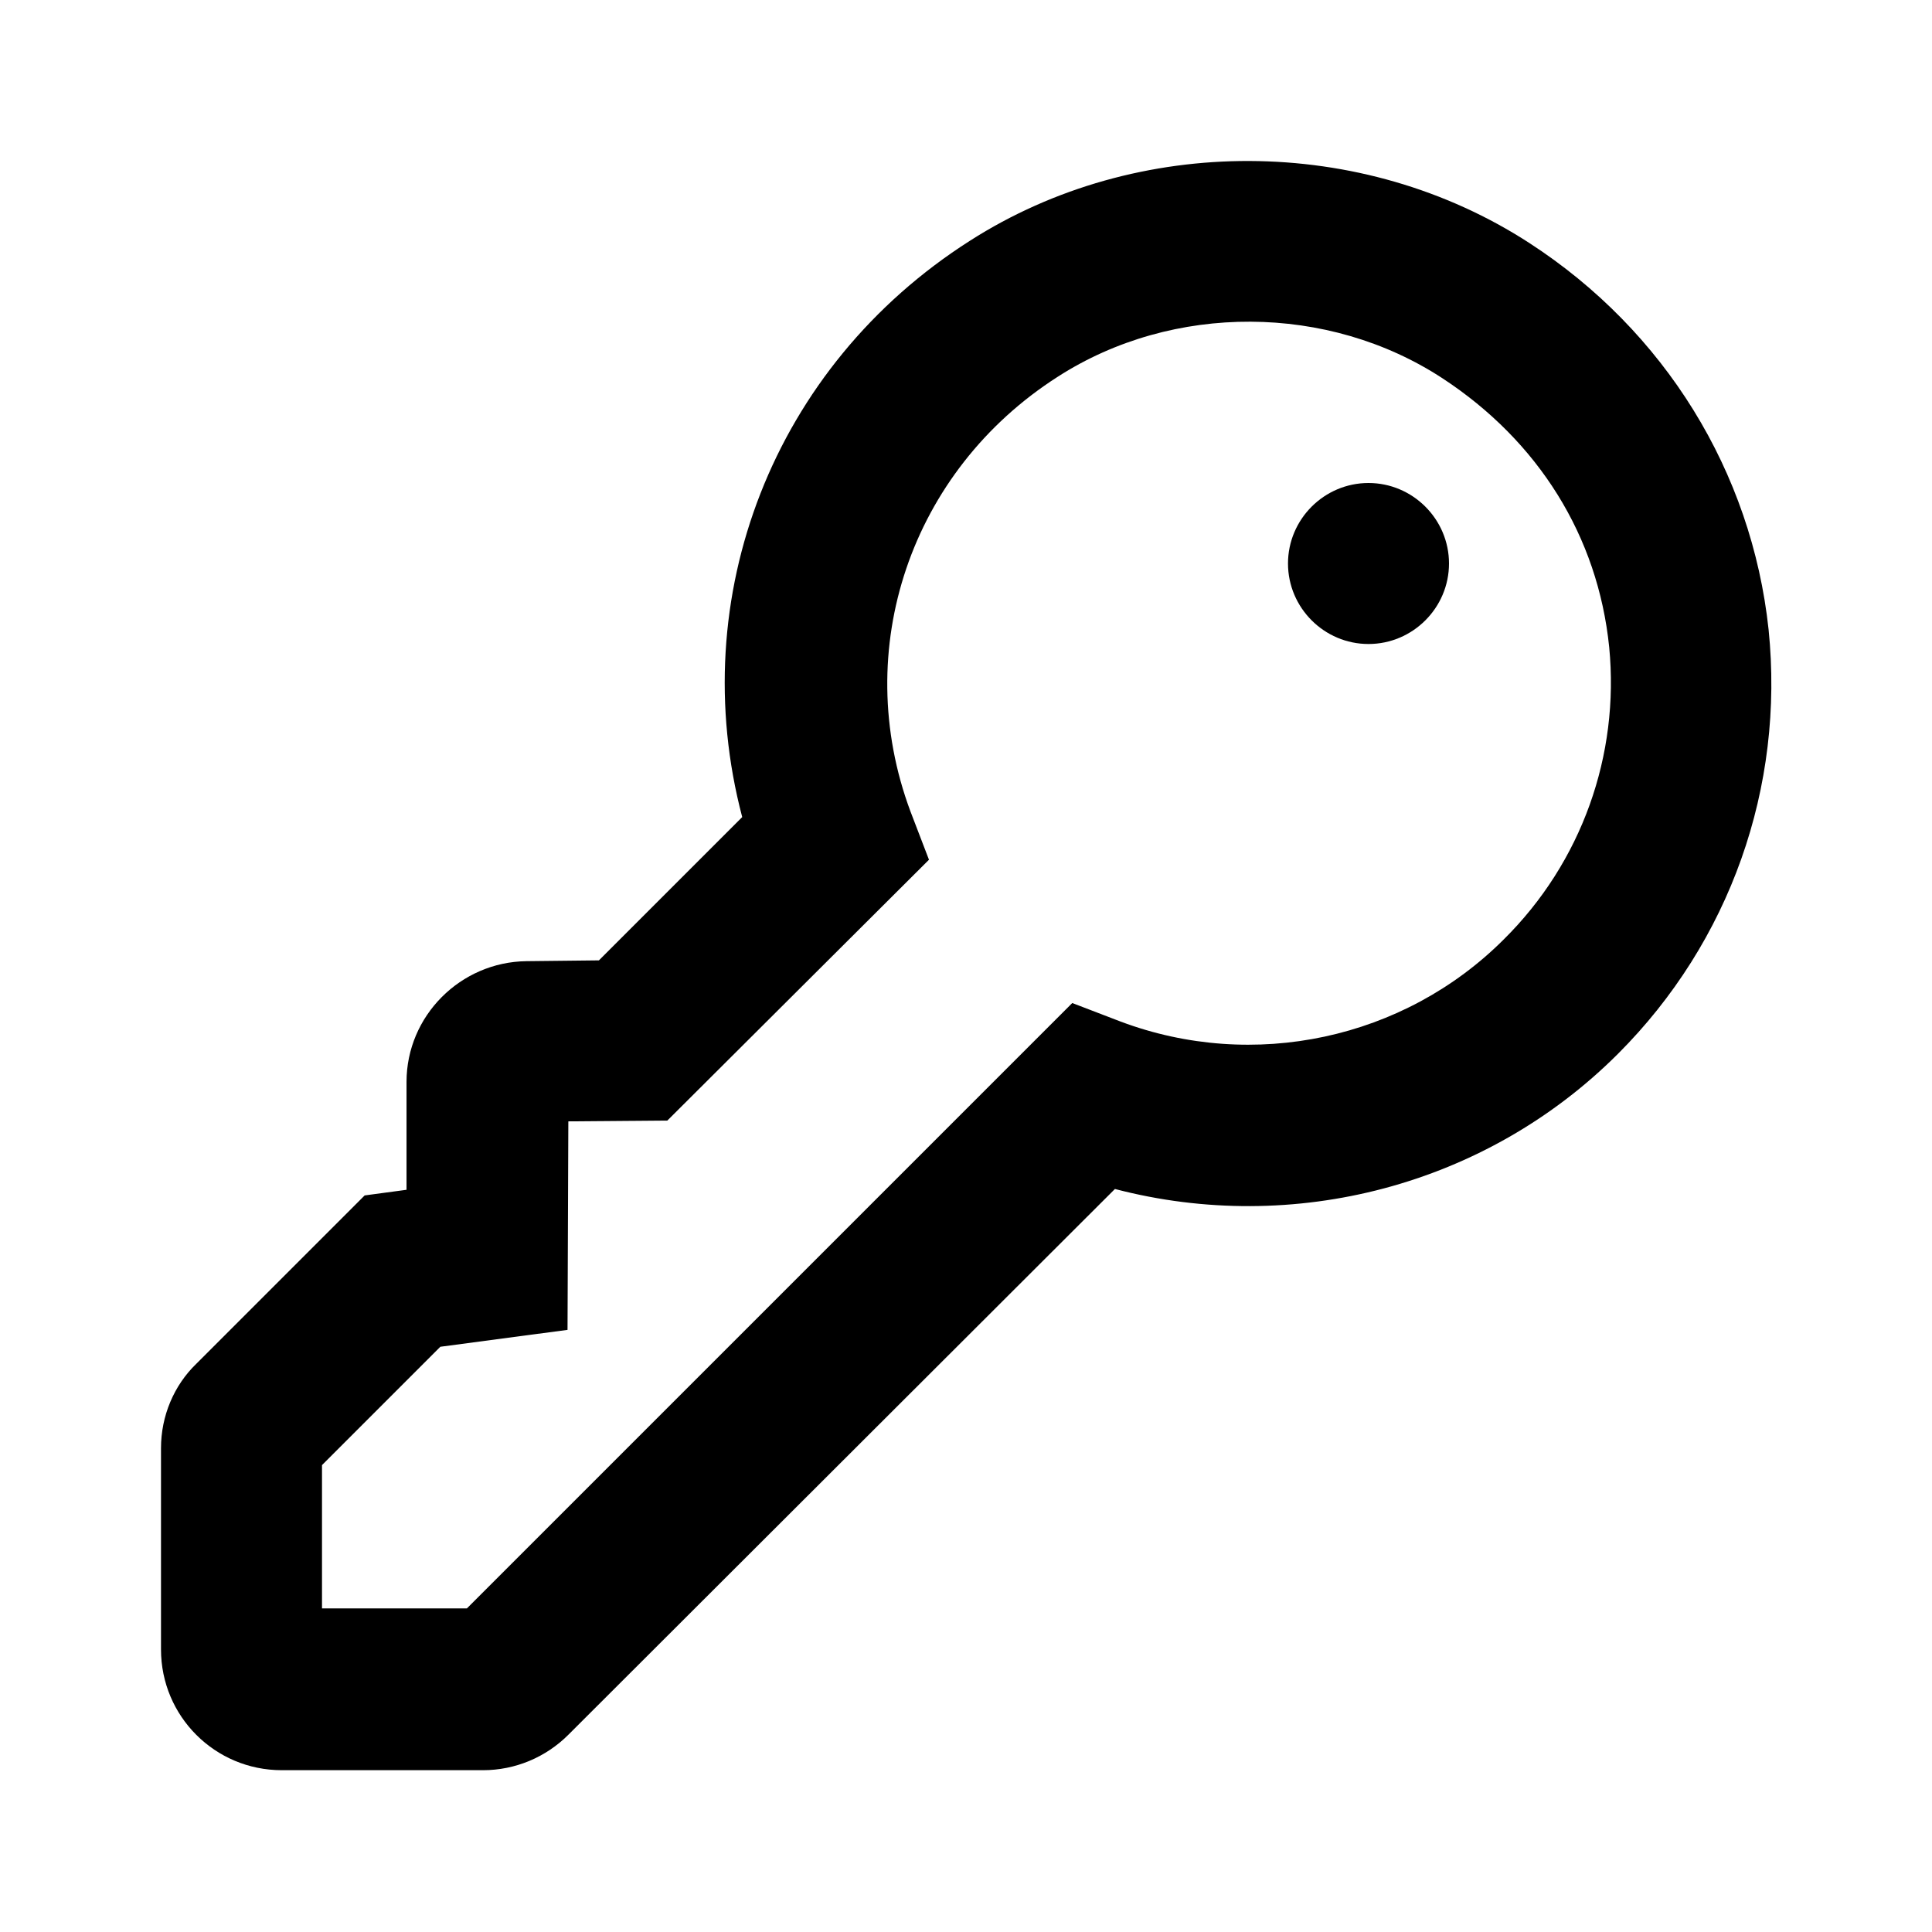 <?xml version="1.0" encoding="utf-8"?>
<!-- Generator: Adobe Illustrator 27.5.0, SVG Export Plug-In . SVG Version: 6.00 Build 0)  -->
<svg version="1.1" xmlns="http://www.w3.org/2000/svg" xmlns:xlink="http://www.w3.org/1999/xlink" x="0px" y="0px"
	 viewBox="0 0 24 24" style="enable-background:new 0 0 24 24;" xml:space="preserve">
<style type="text/css">
	.st0{stroke:#000000;stroke-miterlimit:10;}
	.st1{display:none;}
	.st2{display:inline;fill:none;stroke:#D1D3D4;stroke-width:0.1;stroke-miterlimit:10;}
	.st3{display:inline;fill:none;stroke:#000000;stroke-width:2;stroke-linecap:round;stroke-miterlimit:10;}
	.st4{display:inline;fill:none;stroke:#D0D2D3;stroke-width:0.1;stroke-miterlimit:10;}
	.st5{display:inline;}
	.st6{fill:none;stroke:#CED0D1;stroke-width:0.1;stroke-miterlimit:10;}
	.st7{display:inline;fill:none;stroke:#CED0D1;stroke-width:0.1;stroke-miterlimit:10;}
	.st8{fill:none;stroke:#000000;stroke-width:2;stroke-linecap:round;stroke-miterlimit:10;}
	.st9{fill:#EE0000;}
	.st10{fill:#FFFFFF;}
	.st11{fill:#3376C6;}
	.st12{fill:#43A047;}
	.st13{fill:#FFB300;}
	.st14{fill:none;stroke:#000000;stroke-miterlimit:10;}
</style>
<g id="Label">
</g>
<g id="Grid" class="st1">
	<g class="st5">
		<rect x="0" y="0" class="st6" width="1" height="1"/>
		<rect x="1" y="0" class="st6" width="1" height="1"/>
		<rect x="2" y="0" class="st6" width="1" height="1"/>
		<rect x="3" y="0" class="st6" width="1" height="1"/>
		<rect x="4" y="0" class="st6" width="1" height="1"/>
		<rect x="5" y="0" class="st6" width="1" height="1"/>
		<rect x="6" y="0" class="st6" width="1" height="1"/>
		<rect x="7" y="0" class="st6" width="1" height="1"/>
		<rect x="8" y="0" class="st6" width="1" height="1"/>
		<rect x="9" y="0" class="st6" width="1" height="1"/>
		<rect x="10" y="0" class="st6" width="1" height="1"/>
		<rect x="11" y="0" class="st6" width="1" height="1"/>
		<rect x="12" y="0" class="st6" width="1" height="1"/>
		<rect x="13" y="0" class="st6" width="1" height="1"/>
		<rect x="14" y="0" class="st6" width="1" height="1"/>
		<rect x="15" y="0" class="st6" width="1" height="1"/>
		<rect x="16" y="0" class="st6" width="1" height="1"/>
		<rect x="17" y="0" class="st6" width="1" height="1"/>
		<rect x="18" y="0" class="st6" width="1" height="1"/>
		<rect x="19" y="0" class="st6" width="1" height="1"/>
		<rect x="20" y="0" class="st6" width="1" height="1"/>
		<rect x="21" y="0" class="st6" width="1" height="1"/>
		<rect x="22" y="0" class="st6" width="1" height="1"/>
		<rect x="23" y="0" class="st6" width="1" height="1"/>
		<rect x="0" y="1" class="st6" width="1" height="1"/>
		<rect x="1" y="1" class="st6" width="1" height="1"/>
		<rect x="2" y="1" class="st6" width="1" height="1"/>
		<rect x="3" y="1" class="st6" width="1" height="1"/>
		<rect x="4" y="1" class="st6" width="1" height="1"/>
		<rect x="5" y="1" class="st6" width="1" height="1"/>
		<rect x="6" y="1" class="st6" width="1" height="1"/>
		<rect x="7" y="1" class="st6" width="1" height="1"/>
		<rect x="8" y="1" class="st6" width="1" height="1"/>
		<rect x="9" y="1" class="st6" width="1" height="1"/>
		<rect x="10" y="1" class="st6" width="1" height="1"/>
		<rect x="11" y="1" class="st6" width="1" height="1"/>
		<rect x="12" y="1" class="st6" width="1" height="1"/>
		<rect x="13" y="1" class="st6" width="1" height="1"/>
		<rect x="14" y="1" class="st6" width="1" height="1"/>
		<rect x="15" y="1" class="st6" width="1" height="1"/>
		<rect x="16" y="1" class="st6" width="1" height="1"/>
		<rect x="17" y="1" class="st6" width="1" height="1"/>
		<rect x="18" y="1" class="st6" width="1" height="1"/>
		<rect x="19" y="1" class="st6" width="1" height="1"/>
		<rect x="20" y="1" class="st6" width="1" height="1"/>
		<rect x="21" y="1" class="st6" width="1" height="1"/>
		<rect x="22" y="1" class="st6" width="1" height="1"/>
		<rect x="23" y="1" class="st6" width="1" height="1"/>
		<rect x="0" y="2" class="st6" width="1" height="1"/>
		<rect x="1" y="2" class="st6" width="1" height="1"/>
		<rect x="2" y="2" class="st6" width="1" height="1"/>
		<rect x="3" y="2" class="st6" width="1" height="1"/>
		<rect x="4" y="2" class="st6" width="1" height="1"/>
		<rect x="5" y="2" class="st6" width="1" height="1"/>
		<rect x="6" y="2" class="st6" width="1" height="1"/>
		<rect x="7" y="2" class="st6" width="1" height="1"/>
		<rect x="8" y="2" class="st6" width="1" height="1"/>
		<rect x="9" y="2" class="st6" width="1" height="1"/>
		<rect x="10" y="2" class="st6" width="1" height="1"/>
		<rect x="11" y="2" class="st6" width="1" height="1"/>
		<rect x="12" y="2" class="st6" width="1" height="1"/>
		<rect x="13" y="2" class="st6" width="1" height="1"/>
		<rect x="14" y="2" class="st6" width="1" height="1"/>
		<rect x="15" y="2" class="st6" width="1" height="1"/>
		<rect x="16" y="2" class="st6" width="1" height="1"/>
		<rect x="17" y="2" class="st6" width="1" height="1"/>
		<rect x="18" y="2" class="st6" width="1" height="1"/>
		<rect x="19" y="2" class="st6" width="1" height="1"/>
		<rect x="20" y="2" class="st6" width="1" height="1"/>
		<rect x="21" y="2" class="st6" width="1" height="1"/>
		<rect x="22" y="2" class="st6" width="1" height="1"/>
		<rect x="23" y="2" class="st6" width="1" height="1"/>
		<rect x="0" y="3" class="st6" width="1" height="1"/>
		<rect x="1" y="3" class="st6" width="1" height="1"/>
		<rect x="2" y="3" class="st6" width="1" height="1"/>
		<rect x="3" y="3" class="st6" width="1" height="1"/>
		<rect x="4" y="3" class="st6" width="1" height="1"/>
		<rect x="5" y="3" class="st6" width="1" height="1"/>
		<rect x="6" y="3" class="st6" width="1" height="1"/>
		<rect x="7" y="3" class="st6" width="1" height="1"/>
		<rect x="8" y="3" class="st6" width="1" height="1"/>
		<rect x="9" y="3" class="st6" width="1" height="1"/>
		<rect x="10" y="3" class="st6" width="1" height="1"/>
		<rect x="11" y="3" class="st6" width="1" height="1"/>
		<rect x="12" y="3" class="st6" width="1" height="1"/>
		<rect x="13" y="3" class="st6" width="1" height="1"/>
		<rect x="14" y="3" class="st6" width="1" height="1"/>
		<rect x="15" y="3" class="st6" width="1" height="1"/>
		<rect x="16" y="3" class="st6" width="1" height="1"/>
		<rect x="17" y="3" class="st6" width="1" height="1"/>
		<rect x="18" y="3" class="st6" width="1" height="1"/>
		<rect x="19" y="3" class="st6" width="1" height="1"/>
		<rect x="20" y="3" class="st6" width="1" height="1"/>
		<rect x="21" y="3" class="st6" width="1" height="1"/>
		<rect x="22" y="3" class="st6" width="1" height="1"/>
		<rect x="23" y="3" class="st6" width="1" height="1"/>
		<rect x="0" y="4" class="st6" width="1" height="1"/>
		<rect x="1" y="4" class="st6" width="1" height="1"/>
		<rect x="2" y="4" class="st6" width="1" height="1"/>
		<rect x="3" y="4" class="st6" width="1" height="1"/>
		<rect x="4" y="4" class="st6" width="1" height="1"/>
		<rect x="5" y="4" class="st6" width="1" height="1"/>
		<rect x="6" y="4" class="st6" width="1" height="1"/>
		<rect x="7" y="4" class="st6" width="1" height="1"/>
		<rect x="8" y="4" class="st6" width="1" height="1"/>
		<rect x="9" y="4" class="st6" width="1" height="1"/>
		<rect x="10" y="4" class="st6" width="1" height="1"/>
		<rect x="11" y="4" class="st6" width="1" height="1"/>
		<rect x="12" y="4" class="st6" width="1" height="1"/>
		<rect x="13" y="4" class="st6" width="1" height="1"/>
		<rect x="14" y="4" class="st6" width="1" height="1"/>
		<rect x="15" y="4" class="st6" width="1" height="1"/>
		<rect x="16" y="4" class="st6" width="1" height="1"/>
		<rect x="17" y="4" class="st6" width="1" height="1"/>
		<rect x="18" y="4" class="st6" width="1" height="1"/>
		<rect x="19" y="4" class="st6" width="1" height="1"/>
		<rect x="20" y="4" class="st6" width="1" height="1"/>
		<rect x="21" y="4" class="st6" width="1" height="1"/>
		<rect x="22" y="4" class="st6" width="1" height="1"/>
		<rect x="23" y="4" class="st6" width="1" height="1"/>
		<rect x="0" y="5" class="st6" width="1" height="1"/>
		<rect x="1" y="5" class="st6" width="1" height="1"/>
		<rect x="2" y="5" class="st6" width="1" height="1"/>
		<rect x="3" y="5" class="st6" width="1" height="1"/>
		<rect x="4" y="5" class="st6" width="1" height="1"/>
		<rect x="5" y="5" class="st6" width="1" height="1"/>
		<rect x="6" y="5" class="st6" width="1" height="1"/>
		<rect x="7" y="5" class="st6" width="1" height="1"/>
		<rect x="8" y="5" class="st6" width="1" height="1"/>
		<rect x="9" y="5" class="st6" width="1" height="1"/>
		<rect x="10" y="5" class="st6" width="1" height="1"/>
		<rect x="11" y="5" class="st6" width="1" height="1"/>
		<rect x="12" y="5" class="st6" width="1" height="1"/>
		<rect x="13" y="5" class="st6" width="1" height="1"/>
		<rect x="14" y="5" class="st6" width="1" height="1"/>
		<rect x="15" y="5" class="st6" width="1" height="1"/>
		<rect x="16" y="5" class="st6" width="1" height="1"/>
		<rect x="17" y="5" class="st6" width="1" height="1"/>
		<rect x="18" y="5" class="st6" width="1" height="1"/>
		<rect x="19" y="5" class="st6" width="1" height="1"/>
		<rect x="20" y="5" class="st6" width="1" height="1"/>
		<rect x="21" y="5" class="st6" width="1" height="1"/>
		<rect x="22" y="5" class="st6" width="1" height="1"/>
		<rect x="23" y="5" class="st6" width="1" height="1"/>
		<rect x="0" y="6" class="st6" width="1" height="1"/>
		<rect x="1" y="6" class="st6" width="1" height="1"/>
		<rect x="2" y="6" class="st6" width="1" height="1"/>
		<rect x="3" y="6" class="st6" width="1" height="1"/>
		<rect x="4" y="6" class="st6" width="1" height="1"/>
		<rect x="5" y="6" class="st6" width="1" height="1"/>
		<rect x="6" y="6" class="st6" width="1" height="1"/>
		<rect x="7" y="6" class="st6" width="1" height="1"/>
		<rect x="8" y="6" class="st6" width="1" height="1"/>
		<rect x="9" y="6" class="st6" width="1" height="1"/>
		<rect x="10" y="6" class="st6" width="1" height="1"/>
		<rect x="11" y="6" class="st6" width="1" height="1"/>
		<rect x="12" y="6" class="st6" width="1" height="1"/>
		<rect x="13" y="6" class="st6" width="1" height="1"/>
		<rect x="14" y="6" class="st6" width="1" height="1"/>
		<rect x="15" y="6" class="st6" width="1" height="1"/>
		<rect x="16" y="6" class="st6" width="1" height="1"/>
		<rect x="17" y="6" class="st6" width="1" height="1"/>
		<rect x="15" y="4" class="st6" width="1" height="1"/>
		<rect x="19" y="6" class="st6" width="1" height="1"/>
		<rect x="20" y="6" class="st6" width="1" height="1"/>
		<rect x="21" y="6" class="st6" width="1" height="1"/>
		<rect x="22" y="6" class="st6" width="1" height="1"/>
		<rect x="23" y="6" class="st6" width="1" height="1"/>
		<rect x="0" y="7" class="st6" width="1" height="1"/>
		<rect x="1" y="7" class="st6" width="1" height="1"/>
		<rect x="2" y="7" class="st6" width="1" height="1"/>
		<rect x="3" y="7" class="st6" width="1" height="1"/>
		<rect x="4" y="7" class="st6" width="1" height="1"/>
		<rect x="5" y="7" class="st6" width="1" height="1"/>
		<rect x="6" y="7" class="st6" width="1" height="1"/>
		<rect x="7" y="7" class="st6" width="1" height="1"/>
		<rect x="8" y="7" class="st6" width="1" height="1"/>
		<rect x="9" y="7" class="st6" width="1" height="1"/>
		<rect x="10" y="7" class="st6" width="1" height="1"/>
		<rect x="11" y="7" class="st6" width="1" height="1"/>
		<rect x="12" y="7" class="st6" width="1" height="1"/>
		<rect x="13" y="7" class="st6" width="1" height="1"/>
		<rect x="14" y="7" class="st6" width="1" height="1"/>
		<rect x="15" y="7" class="st6" width="1" height="1"/>
		<rect x="16" y="7" class="st6" width="1" height="1"/>
		<rect x="17" y="7" class="st6" width="1" height="1"/>
		<rect x="18" y="7" class="st6" width="1" height="1"/>
		<rect x="19" y="7" class="st6" width="1" height="1"/>
		<rect x="20" y="7" class="st6" width="1" height="1"/>
		<rect x="21" y="7" class="st6" width="1" height="1"/>
		<rect x="22" y="7" class="st6" width="1" height="1"/>
		<rect x="23" y="7" class="st6" width="1" height="1"/>
		<rect x="0" y="8" class="st6" width="1" height="1"/>
		<rect x="1" y="8" class="st6" width="1" height="1"/>
		<rect x="2" y="8" class="st6" width="1" height="1"/>
		<rect x="3" y="8" class="st6" width="1" height="1"/>
		<rect x="4" y="8" class="st6" width="1" height="1"/>
		<rect x="5" y="8" class="st6" width="1" height="1"/>
		<rect x="6" y="8" class="st6" width="1" height="1"/>
		<rect x="7" y="8" class="st6" width="1" height="1"/>
		<rect x="8" y="8" class="st6" width="1" height="1"/>
		<rect x="9" y="8" class="st6" width="1" height="1"/>
		<rect x="10" y="8" class="st6" width="1" height="1"/>
		<rect x="11" y="8" class="st6" width="1" height="1"/>
		<rect x="12" y="8" class="st6" width="1" height="1"/>
		<rect x="13" y="8" class="st6" width="1" height="1"/>
		<rect x="14" y="8" class="st6" width="1" height="1"/>
		<rect x="15" y="8" class="st6" width="1" height="1"/>
		<rect x="16" y="8" class="st6" width="1" height="1"/>
		<rect x="17" y="8" class="st6" width="1" height="1"/>
		<rect x="18" y="8" class="st6" width="1" height="1"/>
		<rect x="19" y="8" class="st6" width="1" height="1"/>
		<rect x="20" y="8" class="st6" width="1" height="1"/>
		<rect x="21" y="8" class="st6" width="1" height="1"/>
		<rect x="22" y="8" class="st6" width="1" height="1"/>
		<rect x="23" y="8" class="st6" width="1" height="1"/>
		<rect x="0" y="9" class="st6" width="1" height="1"/>
		<rect x="1" y="9" class="st6" width="1" height="1"/>
		<rect x="2" y="9" class="st6" width="1" height="1"/>
		<rect x="3" y="9" class="st6" width="1" height="1"/>
		<rect x="4" y="9" class="st6" width="1" height="1"/>
		<rect x="5" y="9" class="st6" width="1" height="1"/>
		<rect x="6" y="9" class="st6" width="1" height="1"/>
		<rect x="7" y="9" class="st6" width="1" height="1"/>
		<rect x="8" y="9" class="st6" width="1" height="1"/>
		<rect x="9" y="9" class="st6" width="1" height="1"/>
		<rect x="10" y="9" class="st6" width="1" height="1"/>
		<rect x="11" y="9" class="st6" width="1" height="1"/>
		<rect x="12" y="9" class="st6" width="1" height="1"/>
		<rect x="13" y="9" class="st6" width="1" height="1"/>
		<rect x="14" y="9" class="st6" width="1" height="1"/>
		<rect x="15" y="9" class="st6" width="1" height="1"/>
		<rect x="16" y="9" class="st6" width="1" height="1"/>
		<rect x="17" y="9" class="st6" width="1" height="1"/>
		<rect x="18" y="9" class="st6" width="1" height="1"/>
		<rect x="19" y="9" class="st6" width="1" height="1"/>
		<rect x="20" y="9" class="st6" width="1" height="1"/>
		<rect x="21" y="9" class="st6" width="1" height="1"/>
		<rect x="22" y="9" class="st6" width="1" height="1"/>
		<rect x="23" y="9" class="st6" width="1" height="1"/>
		<rect x="0" y="10" class="st6" width="1" height="1"/>
		<rect x="1" y="10" class="st6" width="1" height="1"/>
		<rect x="2" y="10" class="st6" width="1" height="1"/>
		<rect x="3" y="10" class="st6" width="1" height="1"/>
		<rect x="4" y="10" class="st6" width="1" height="1"/>
		<rect x="5" y="10" class="st6" width="1" height="1"/>
		<rect x="6" y="10" class="st6" width="1" height="1"/>
		<rect x="7" y="10" class="st6" width="1" height="1"/>
		<rect x="8" y="10" class="st6" width="1" height="1"/>
		<rect x="9" y="10" class="st6" width="1" height="1"/>
		<rect x="10" y="10" class="st6" width="1" height="1"/>
		<rect x="11" y="10" class="st6" width="1" height="1"/>
		<rect x="12" y="10" class="st6" width="1" height="1"/>
		<rect x="13" y="10" class="st6" width="1" height="1"/>
		<rect x="14" y="10" class="st6" width="1" height="1"/>
		<rect x="15" y="10" class="st6" width="1" height="1"/>
		<rect x="16" y="10" class="st6" width="1" height="1"/>
		<rect x="17" y="10" class="st6" width="1" height="1"/>
		<rect x="18" y="10" class="st6" width="1" height="1"/>
		<rect x="19" y="10" class="st6" width="1" height="1"/>
		<rect x="20" y="10" class="st6" width="1" height="1"/>
		<rect x="21" y="10" class="st6" width="1" height="1"/>
		<rect x="22" y="10" class="st6" width="1" height="1"/>
		<rect x="23" y="10" class="st6" width="1" height="1"/>
		<rect x="0" y="11" class="st6" width="1" height="1"/>
		<rect x="1" y="11" class="st6" width="1" height="1"/>
		<rect x="2" y="11" class="st6" width="1" height="1"/>
		<rect x="3" y="11" class="st6" width="1" height="1"/>
		<rect x="4" y="11" class="st6" width="1" height="1"/>
		<rect x="5" y="11" class="st6" width="1" height="1"/>
		<rect x="6" y="11" class="st6" width="1" height="1"/>
		<rect x="7" y="11" class="st6" width="1" height="1"/>
		<rect x="8" y="11" class="st6" width="1" height="1"/>
		<rect x="9" y="11" class="st6" width="1" height="1"/>
		<rect x="10" y="11" class="st6" width="1" height="1"/>
		<rect x="11" y="11" class="st6" width="1" height="1"/>
		<rect x="12" y="11" class="st6" width="1" height="1"/>
		<rect x="13" y="11" class="st6" width="1" height="1"/>
		<rect x="14" y="11" class="st6" width="1" height="1"/>
		<rect x="15" y="11" class="st6" width="1" height="1"/>
		<rect x="16" y="11" class="st6" width="1" height="1"/>
		<rect x="17" y="11" class="st6" width="1" height="1"/>
		<rect x="18" y="11" class="st6" width="1" height="1"/>
		<rect x="19" y="11" class="st6" width="1" height="1"/>
		<rect x="20" y="11" class="st6" width="1" height="1"/>
		<rect x="21" y="11" class="st6" width="1" height="1"/>
		<rect x="22" y="11" class="st6" width="1" height="1"/>
		<rect x="23" y="11" class="st6" width="1" height="1"/>
		<rect x="0" y="12" class="st6" width="1" height="1"/>
		<rect x="1" y="12" class="st6" width="1" height="1"/>
		<rect x="2" y="12" class="st6" width="1" height="1"/>
		<rect x="3" y="12" class="st6" width="1" height="1"/>
		<rect x="4" y="12" class="st6" width="1" height="1"/>
		<rect x="5" y="12" class="st6" width="1" height="1"/>
		<rect x="6" y="12" class="st6" width="1" height="1"/>
		<rect x="7" y="12" class="st6" width="1" height="1"/>
		<rect x="8" y="12" class="st6" width="1" height="1"/>
		<rect x="9" y="12" class="st6" width="1" height="1"/>
		<rect x="10" y="12" class="st6" width="1" height="1"/>
		<rect x="11" y="12" class="st6" width="1" height="1"/>
		<rect x="12" y="12" class="st6" width="1" height="1"/>
		<rect x="13" y="12" class="st6" width="1" height="1"/>
		<rect x="14" y="12" class="st6" width="1" height="1"/>
		<rect x="15" y="12" class="st6" width="1" height="1"/>
		<rect x="16" y="12" class="st6" width="1" height="1"/>
		<rect x="17" y="12" class="st6" width="1" height="1"/>
		<rect x="18" y="12" class="st6" width="1" height="1"/>
		<rect x="19" y="12" class="st6" width="1" height="1"/>
		<rect x="20" y="12" class="st6" width="1" height="1"/>
		<rect x="21" y="12" class="st6" width="1" height="1"/>
		<rect x="22" y="12" class="st6" width="1" height="1"/>
		<rect x="23" y="12" class="st6" width="1" height="1"/>
		<rect x="0" y="13" class="st6" width="1" height="1"/>
		<rect x="1" y="13" class="st6" width="1" height="1"/>
		<rect x="2" y="13" class="st6" width="1" height="1"/>
		<rect x="3" y="13" class="st6" width="1" height="1"/>
		<rect x="4" y="13" class="st6" width="1" height="1"/>
		<rect x="5" y="13" class="st6" width="1" height="1"/>
		<rect x="6" y="13" class="st6" width="1" height="1"/>
		<rect x="7" y="13" class="st6" width="1" height="1"/>
		<rect x="8" y="13" class="st6" width="1" height="1"/>
		<rect x="9" y="13" class="st6" width="1" height="1"/>
		<rect x="10" y="13" class="st6" width="1" height="1"/>
		<rect x="11" y="13" class="st6" width="1" height="1"/>
		<rect x="12" y="13" class="st6" width="1" height="1"/>
		<rect x="13" y="13" class="st6" width="1" height="1"/>
		<rect x="14" y="13" class="st6" width="1" height="1"/>
		<rect x="15" y="13" class="st6" width="1" height="1"/>
		<rect x="16" y="13" class="st6" width="1" height="1"/>
		<rect x="17" y="13" class="st6" width="1" height="1"/>
		<rect x="18" y="13" class="st6" width="1" height="1"/>
		<rect x="19" y="13" class="st6" width="1" height="1"/>
		<rect x="20" y="13" class="st6" width="1" height="1"/>
		<rect x="21" y="13" class="st6" width="1" height="1"/>
		<rect x="22" y="13" class="st6" width="1" height="1"/>
		<rect x="23" y="13" class="st6" width="1" height="1"/>
		<rect x="0" y="14" class="st6" width="1" height="1"/>
		<rect x="1" y="14" class="st6" width="1" height="1"/>
		<rect x="2" y="14" class="st6" width="1" height="1"/>
		<rect x="3" y="14" class="st6" width="1" height="1"/>
		<rect x="4" y="14" class="st6" width="1" height="1"/>
		<rect x="5" y="14" class="st6" width="1" height="1"/>
		<rect x="6" y="14" class="st6" width="1" height="1"/>
		<rect x="7" y="14" class="st6" width="1" height="1"/>
		<rect x="8" y="14" class="st6" width="1" height="1"/>
		<rect x="9" y="14" class="st6" width="1" height="1"/>
		<rect x="10" y="14" class="st6" width="1" height="1"/>
		<rect x="11" y="14" class="st6" width="1" height="1"/>
		<rect x="12" y="14" class="st6" width="1" height="1"/>
		<rect x="13" y="14" class="st6" width="1" height="1"/>
		<rect x="14" y="14" class="st6" width="1" height="1"/>
		<rect x="15" y="14" class="st6" width="1" height="1"/>
		<rect x="16" y="14" class="st6" width="1" height="1"/>
		<rect x="17" y="14" class="st6" width="1" height="1"/>
		<rect x="18" y="14" class="st6" width="1" height="1"/>
		<rect x="19" y="14" class="st6" width="1" height="1"/>
		<rect x="20" y="14" class="st6" width="1" height="1"/>
		<rect x="21" y="14" class="st6" width="1" height="1"/>
		<rect x="22" y="14" class="st6" width="1" height="1"/>
		<rect x="23" y="14" class="st6" width="1" height="1"/>
		<rect x="0" y="15" class="st6" width="1" height="1"/>
		<rect x="1" y="15" class="st6" width="1" height="1"/>
		<rect x="2" y="15" class="st6" width="1" height="1"/>
		<rect x="3" y="15" class="st6" width="1" height="1"/>
		<rect x="4" y="15" class="st6" width="1" height="1"/>
		<rect x="5" y="15" class="st6" width="1" height="1"/>
		<rect x="6" y="15" class="st6" width="1" height="1"/>
		<rect x="7" y="15" class="st6" width="1" height="1"/>
		<rect x="8" y="15" class="st6" width="1" height="1"/>
		<rect x="9" y="15" class="st6" width="1" height="1"/>
		<rect x="10" y="15" class="st6" width="1" height="1"/>
		<rect x="11" y="15" class="st6" width="1" height="1"/>
		<rect x="12" y="15" class="st6" width="1" height="1"/>
		<rect x="13" y="15" class="st6" width="1" height="1"/>
		<rect x="14" y="15" class="st6" width="1" height="1"/>
		<rect x="15" y="15" class="st6" width="1" height="1"/>
		<rect x="16" y="15" class="st6" width="1" height="1"/>
		<rect x="17" y="15" class="st6" width="1" height="1"/>
		<rect x="18" y="15" class="st6" width="1" height="1"/>
		<rect x="19" y="15" class="st6" width="1" height="1"/>
		<rect x="20" y="15" class="st6" width="1" height="1"/>
		<rect x="21" y="15" class="st6" width="1" height="1"/>
		<rect x="22" y="15" class="st6" width="1" height="1"/>
		<rect x="23" y="15" class="st6" width="1" height="1"/>
		<rect x="0" y="16" class="st6" width="1" height="1"/>
		<rect x="1" y="16" class="st6" width="1" height="1"/>
		<rect x="2" y="16" class="st6" width="1" height="1"/>
		<rect x="3" y="16" class="st6" width="1" height="1"/>
		<rect x="4" y="16" class="st6" width="1" height="1"/>
		<rect x="5" y="16" class="st6" width="1" height="1"/>
		<rect x="6" y="16" class="st6" width="1" height="1"/>
		<rect x="7" y="16" class="st6" width="1" height="1"/>
		<rect x="8" y="16" class="st6" width="1" height="1"/>
		<rect x="9" y="16" class="st6" width="1" height="1"/>
		<rect x="10" y="16" class="st6" width="1" height="1"/>
		<rect x="11" y="16" class="st6" width="1" height="1"/>
		<rect x="12" y="16" class="st6" width="1" height="1"/>
		<rect x="13" y="16" class="st6" width="1" height="1"/>
		<rect x="14" y="16" class="st6" width="1" height="1"/>
		<rect x="15" y="16" class="st6" width="1" height="1"/>
		<rect x="16" y="16" class="st6" width="1" height="1"/>
		<rect x="17" y="16" class="st6" width="1" height="1"/>
		<rect x="18" y="16" class="st6" width="1" height="1"/>
		<rect x="19" y="16" class="st6" width="1" height="1"/>
		<rect x="20" y="16" class="st6" width="1" height="1"/>
		<rect x="21" y="16" class="st6" width="1" height="1"/>
		<rect x="22" y="16" class="st6" width="1" height="1"/>
		<rect x="23" y="16" class="st6" width="1" height="1"/>
		<rect x="0" y="17" class="st6" width="1" height="1"/>
		<rect x="1" y="17" class="st6" width="1" height="1"/>
		<rect x="2" y="17" class="st6" width="1" height="1"/>
		<rect x="3" y="17" class="st6" width="1" height="1"/>
		<rect x="4" y="17" class="st6" width="1" height="1"/>
		<rect x="5" y="17" class="st6" width="1" height="1"/>
		<rect x="6" y="17" class="st6" width="1" height="1"/>
		<rect x="7" y="17" class="st6" width="1" height="1"/>
		<rect x="8" y="17" class="st6" width="1" height="1"/>
		<rect x="9" y="17" class="st6" width="1" height="1"/>
		<rect x="10" y="17" class="st6" width="1" height="1"/>
		<rect x="11" y="17" class="st6" width="1" height="1"/>
		<rect x="12" y="17" class="st6" width="1" height="1"/>
		<rect x="13" y="17" class="st6" width="1" height="1"/>
		<rect x="14" y="17" class="st6" width="1" height="1"/>
		<rect x="15" y="17" class="st6" width="1" height="1"/>
		<rect x="16" y="17" class="st6" width="1" height="1"/>
		<rect x="17" y="17" class="st6" width="1" height="1"/>
		<rect x="18" y="17" class="st6" width="1" height="1"/>
		<rect x="19" y="17" class="st6" width="1" height="1"/>
		<rect x="20" y="17" class="st6" width="1" height="1"/>
		<rect x="21" y="17" class="st6" width="1" height="1"/>
		<rect x="22" y="17" class="st6" width="1" height="1"/>
		<rect x="23" y="17" class="st6" width="1" height="1"/>
		<rect x="0" y="18" class="st6" width="1" height="1"/>
		<rect x="1" y="18" class="st6" width="1" height="1"/>
		<rect x="2" y="18" class="st6" width="1" height="1"/>
		<rect x="3" y="18" class="st6" width="1" height="1"/>
		<rect x="4" y="18" class="st6" width="1" height="1"/>
		<rect x="5" y="18" class="st6" width="1" height="1"/>
		<rect x="6" y="18" class="st6" width="1" height="1"/>
		<rect x="7" y="18" class="st6" width="1" height="1"/>
		<rect x="8" y="18" class="st6" width="1" height="1"/>
		<rect x="9" y="18" class="st6" width="1" height="1"/>
		<rect x="10" y="18" class="st6" width="1" height="1"/>
		<rect x="11" y="18" class="st6" width="1" height="1"/>
		<rect x="12" y="18" class="st6" width="1" height="1"/>
		<rect x="13" y="18" class="st6" width="1" height="1"/>
		<rect x="14" y="18" class="st6" width="1" height="1"/>
		<rect x="15" y="18" class="st6" width="1" height="1"/>
		<rect x="16" y="18" class="st6" width="1" height="1"/>
		<rect x="17" y="18" class="st6" width="1" height="1"/>
		<rect x="18" y="18" class="st6" width="1" height="1"/>
		<rect x="19" y="18" class="st6" width="1" height="1"/>
		<rect x="20" y="18" class="st6" width="1" height="1"/>
		<rect x="21" y="18" class="st6" width="1" height="1"/>
		<rect x="22" y="18" class="st6" width="1" height="1"/>
		<rect x="23" y="18" class="st6" width="1" height="1"/>
		<rect x="0" y="19" class="st6" width="1" height="1"/>
		<rect x="1" y="19" class="st6" width="1" height="1"/>
		<rect x="2" y="19" class="st6" width="1" height="1"/>
		<rect x="3" y="19" class="st6" width="1" height="1"/>
		<rect x="4" y="19" class="st6" width="1" height="1"/>
		<rect x="5" y="19" class="st6" width="1" height="1"/>
		<rect x="6" y="19" class="st6" width="1" height="1"/>
		<rect x="7" y="19" class="st6" width="1" height="1"/>
		<rect x="8" y="19" class="st6" width="1" height="1"/>
		<rect x="9" y="19" class="st6" width="1" height="1"/>
		<rect x="10" y="19" class="st6" width="1" height="1"/>
		<rect x="11" y="19" class="st6" width="1" height="1"/>
		<rect x="12" y="19" class="st6" width="1" height="1"/>
		<rect x="13" y="19" class="st6" width="1" height="1"/>
		<rect x="14" y="19" class="st6" width="1" height="1"/>
		<rect x="15" y="19" class="st6" width="1" height="1"/>
		<rect x="16" y="19" class="st6" width="1" height="1"/>
		<rect x="17" y="19" class="st6" width="1" height="1"/>
		<rect x="18" y="19" class="st6" width="1" height="1"/>
		<rect x="19" y="19" class="st6" width="1" height="1"/>
		<rect x="20" y="19" class="st6" width="1" height="1"/>
		<rect x="21" y="19" class="st6" width="1" height="1"/>
		<rect x="22" y="19" class="st6" width="1" height="1"/>
		<rect x="23" y="19" class="st6" width="1" height="1"/>
		<rect x="0" y="20" class="st6" width="1" height="1"/>
		<rect x="1" y="20" class="st6" width="1" height="1"/>
		<rect x="2" y="20" class="st6" width="1" height="1"/>
		<rect x="3" y="20" class="st6" width="1" height="1"/>
		<rect x="4" y="20" class="st6" width="1" height="1"/>
		<rect x="5" y="20" class="st6" width="1" height="1"/>
		<rect x="6" y="20" class="st6" width="1" height="1"/>
		<rect x="7" y="20" class="st6" width="1" height="1"/>
		<rect x="8" y="20" class="st6" width="1" height="1"/>
		<rect x="9" y="20" class="st6" width="1" height="1"/>
		<rect x="10" y="20" class="st6" width="1" height="1"/>
		<rect x="11" y="20" class="st6" width="1" height="1"/>
		<rect x="12" y="20" class="st6" width="1" height="1"/>
		<rect x="13" y="20" class="st6" width="1" height="1"/>
		<rect x="14" y="20" class="st6" width="1" height="1"/>
		<rect x="15" y="20" class="st6" width="1" height="1"/>
		<rect x="16" y="20" class="st6" width="1" height="1"/>
		<rect x="17" y="20" class="st6" width="1" height="1"/>
		<rect x="18" y="20" class="st6" width="1" height="1"/>
		<rect x="19" y="20" class="st6" width="1" height="1"/>
		<rect x="20" y="20" class="st6" width="1" height="1"/>
		<rect x="21" y="20" class="st6" width="1" height="1"/>
		<rect x="22" y="20" class="st6" width="1" height="1"/>
		<rect x="23" y="20" class="st6" width="1" height="1"/>
		<rect x="0" y="21" class="st6" width="1" height="1"/>
		<rect x="1" y="21" class="st6" width="1" height="1"/>
		<rect x="2" y="21" class="st6" width="1" height="1"/>
		<rect x="3" y="21" class="st6" width="1" height="1"/>
		<rect x="4" y="21" class="st6" width="1" height="1"/>
		<rect x="5" y="21" class="st6" width="1" height="1"/>
		<rect x="6" y="21" class="st6" width="1" height="1"/>
		<rect x="7" y="21" class="st6" width="1" height="1"/>
		<rect x="8" y="21" class="st6" width="1" height="1"/>
		<rect x="9" y="21" class="st6" width="1" height="1"/>
		<rect x="10" y="21" class="st6" width="1" height="1"/>
		<rect x="11" y="21" class="st6" width="1" height="1"/>
		<rect x="12" y="21" class="st6" width="1" height="1"/>
		<rect x="13" y="21" class="st6" width="1" height="1"/>
		<rect x="14" y="21" class="st6" width="1" height="1"/>
		<rect x="15" y="21" class="st6" width="1" height="1"/>
		<rect x="16" y="21" class="st6" width="1" height="1"/>
		<rect x="17" y="21" class="st6" width="1" height="1"/>
		<rect x="18" y="21" class="st6" width="1" height="1"/>
		<rect x="19" y="21" class="st6" width="1" height="1"/>
		<rect x="20" y="21" class="st6" width="1" height="1"/>
		<rect x="21" y="21" class="st6" width="1" height="1"/>
		<rect x="22" y="21" class="st6" width="1" height="1"/>
		<rect x="23" y="21" class="st6" width="1" height="1"/>
		<rect x="0" y="22" class="st6" width="1" height="1"/>
		<rect x="1" y="22" class="st6" width="1" height="1"/>
		<rect x="2" y="22" class="st6" width="1" height="1"/>
		<rect x="3" y="22" class="st6" width="1" height="1"/>
		<rect x="4" y="22" class="st6" width="1" height="1"/>
		<rect x="5" y="22" class="st6" width="1" height="1"/>
		<rect x="6" y="22" class="st6" width="1" height="1"/>
		<rect x="7" y="22" class="st6" width="1" height="1"/>
		<rect x="8" y="22" class="st6" width="1" height="1"/>
		<rect x="9" y="22" class="st6" width="1" height="1"/>
		<rect x="10" y="22" class="st6" width="1" height="1"/>
		<rect x="11" y="22" class="st6" width="1" height="1"/>
		<rect x="12" y="22" class="st6" width="1" height="1"/>
		<rect x="13" y="22" class="st6" width="1" height="1"/>
		<rect x="14" y="22" class="st6" width="1" height="1"/>
		<rect x="15" y="22" class="st6" width="1" height="1"/>
		<rect x="16" y="22" class="st6" width="1" height="1"/>
		<rect x="17" y="22" class="st6" width="1" height="1"/>
		<rect x="18" y="22" class="st6" width="1" height="1"/>
		<rect x="19" y="22" class="st6" width="1" height="1"/>
		<rect x="20" y="22" class="st6" width="1" height="1"/>
		<rect x="21" y="22" class="st6" width="1" height="1"/>
		<rect x="22" y="22" class="st6" width="1" height="1"/>
		<rect x="23" y="22" class="st6" width="1" height="1"/>
		<rect x="0" y="23" class="st6" width="1" height="1"/>
		<rect x="1" y="23" class="st6" width="1" height="1"/>
		<rect x="2" y="23" class="st6" width="1" height="1"/>
		<rect x="3" y="23" class="st6" width="1" height="1"/>
		<rect x="4" y="23" class="st6" width="1" height="1"/>
		<rect x="5" y="23" class="st6" width="1" height="1"/>
		<rect x="6" y="23" class="st6" width="1" height="1"/>
		<rect x="7" y="23" class="st6" width="1" height="1"/>
		<rect x="8" y="23" class="st6" width="1" height="1"/>
		<rect x="9" y="23" class="st6" width="1" height="1"/>
		<rect x="10" y="23" class="st6" width="1" height="1"/>
		<rect x="11" y="23" class="st6" width="1" height="1"/>
		<rect x="12" y="23" class="st6" width="1" height="1"/>
		<rect x="13" y="23" class="st6" width="1" height="1"/>
		<rect x="14" y="23" class="st6" width="1" height="1"/>
		<rect x="15" y="23" class="st6" width="1" height="1"/>
		<rect x="16" y="23" class="st6" width="1" height="1"/>
		<rect x="17" y="23" class="st6" width="1" height="1"/>
		<rect x="18" y="23" class="st6" width="1" height="1"/>
		<rect x="19" y="23" class="st6" width="1" height="1"/>
		<rect x="20" y="23" class="st6" width="1" height="1"/>
		<rect x="21" y="23" class="st6" width="1" height="1"/>
		<rect x="22" y="23" class="st6" width="1" height="1"/>
		<rect x="23" y="23" class="st6" width="1" height="1"/>
	</g>
</g>
<g id="Icons">
	<g>
		<path d="M21.97,7.82c-0.21-1.96-1.29-3.71-2.97-4.8c-2.08-1.35-4.87-1.36-6.95-0.03C9.6,4.55,8.5,7.42,9.22,10.15l-1.78,1.78
			l-0.9,0.01c-0.82,0.01-1.49,0.68-1.49,1.5l0,1.34l-0.52,0.07l-2.09,2.09C2.16,17.21,2,17.59,2,17.99v2.5c0,0.83,0.67,1.5,1.5,1.5
			H6c0.4,0,0.78-0.16,1.06-0.44l6.79-6.78c2.22,0.58,4.61-0.04,6.25-1.68C21.49,11.7,22.17,9.78,21.97,7.82z M18.68,11.67
			c-1.24,1.24-3.11,1.64-4.76,1.02l-0.6-0.23l-7.52,7.52H4V18.2l1.47-1.47l1.58-0.21l0.01-2.59l1.23-0.01l3.25-3.24l-0.23-0.6
			c-0.75-2.01,0-4.23,1.83-5.4c1.43-0.92,3.36-0.91,4.78,0.02c1.19,0.78,1.93,1.96,2.07,3.34C20.12,9.38,19.65,10.71,18.68,11.67z"
			/>
		<path d="M17,6c-0.55,0-1,0.45-1,1c0,0.55,0.45,1,1,1c0.55,0,1-0.45,1-1C18,6.45,17.55,6,17,6z"/>
	</g>
</g>
<g id="GUIDES">
	<rect x="-544.1" y="-1606.88" class="st14" width="1225.08" height="1697.95"/>
</g>
</svg>